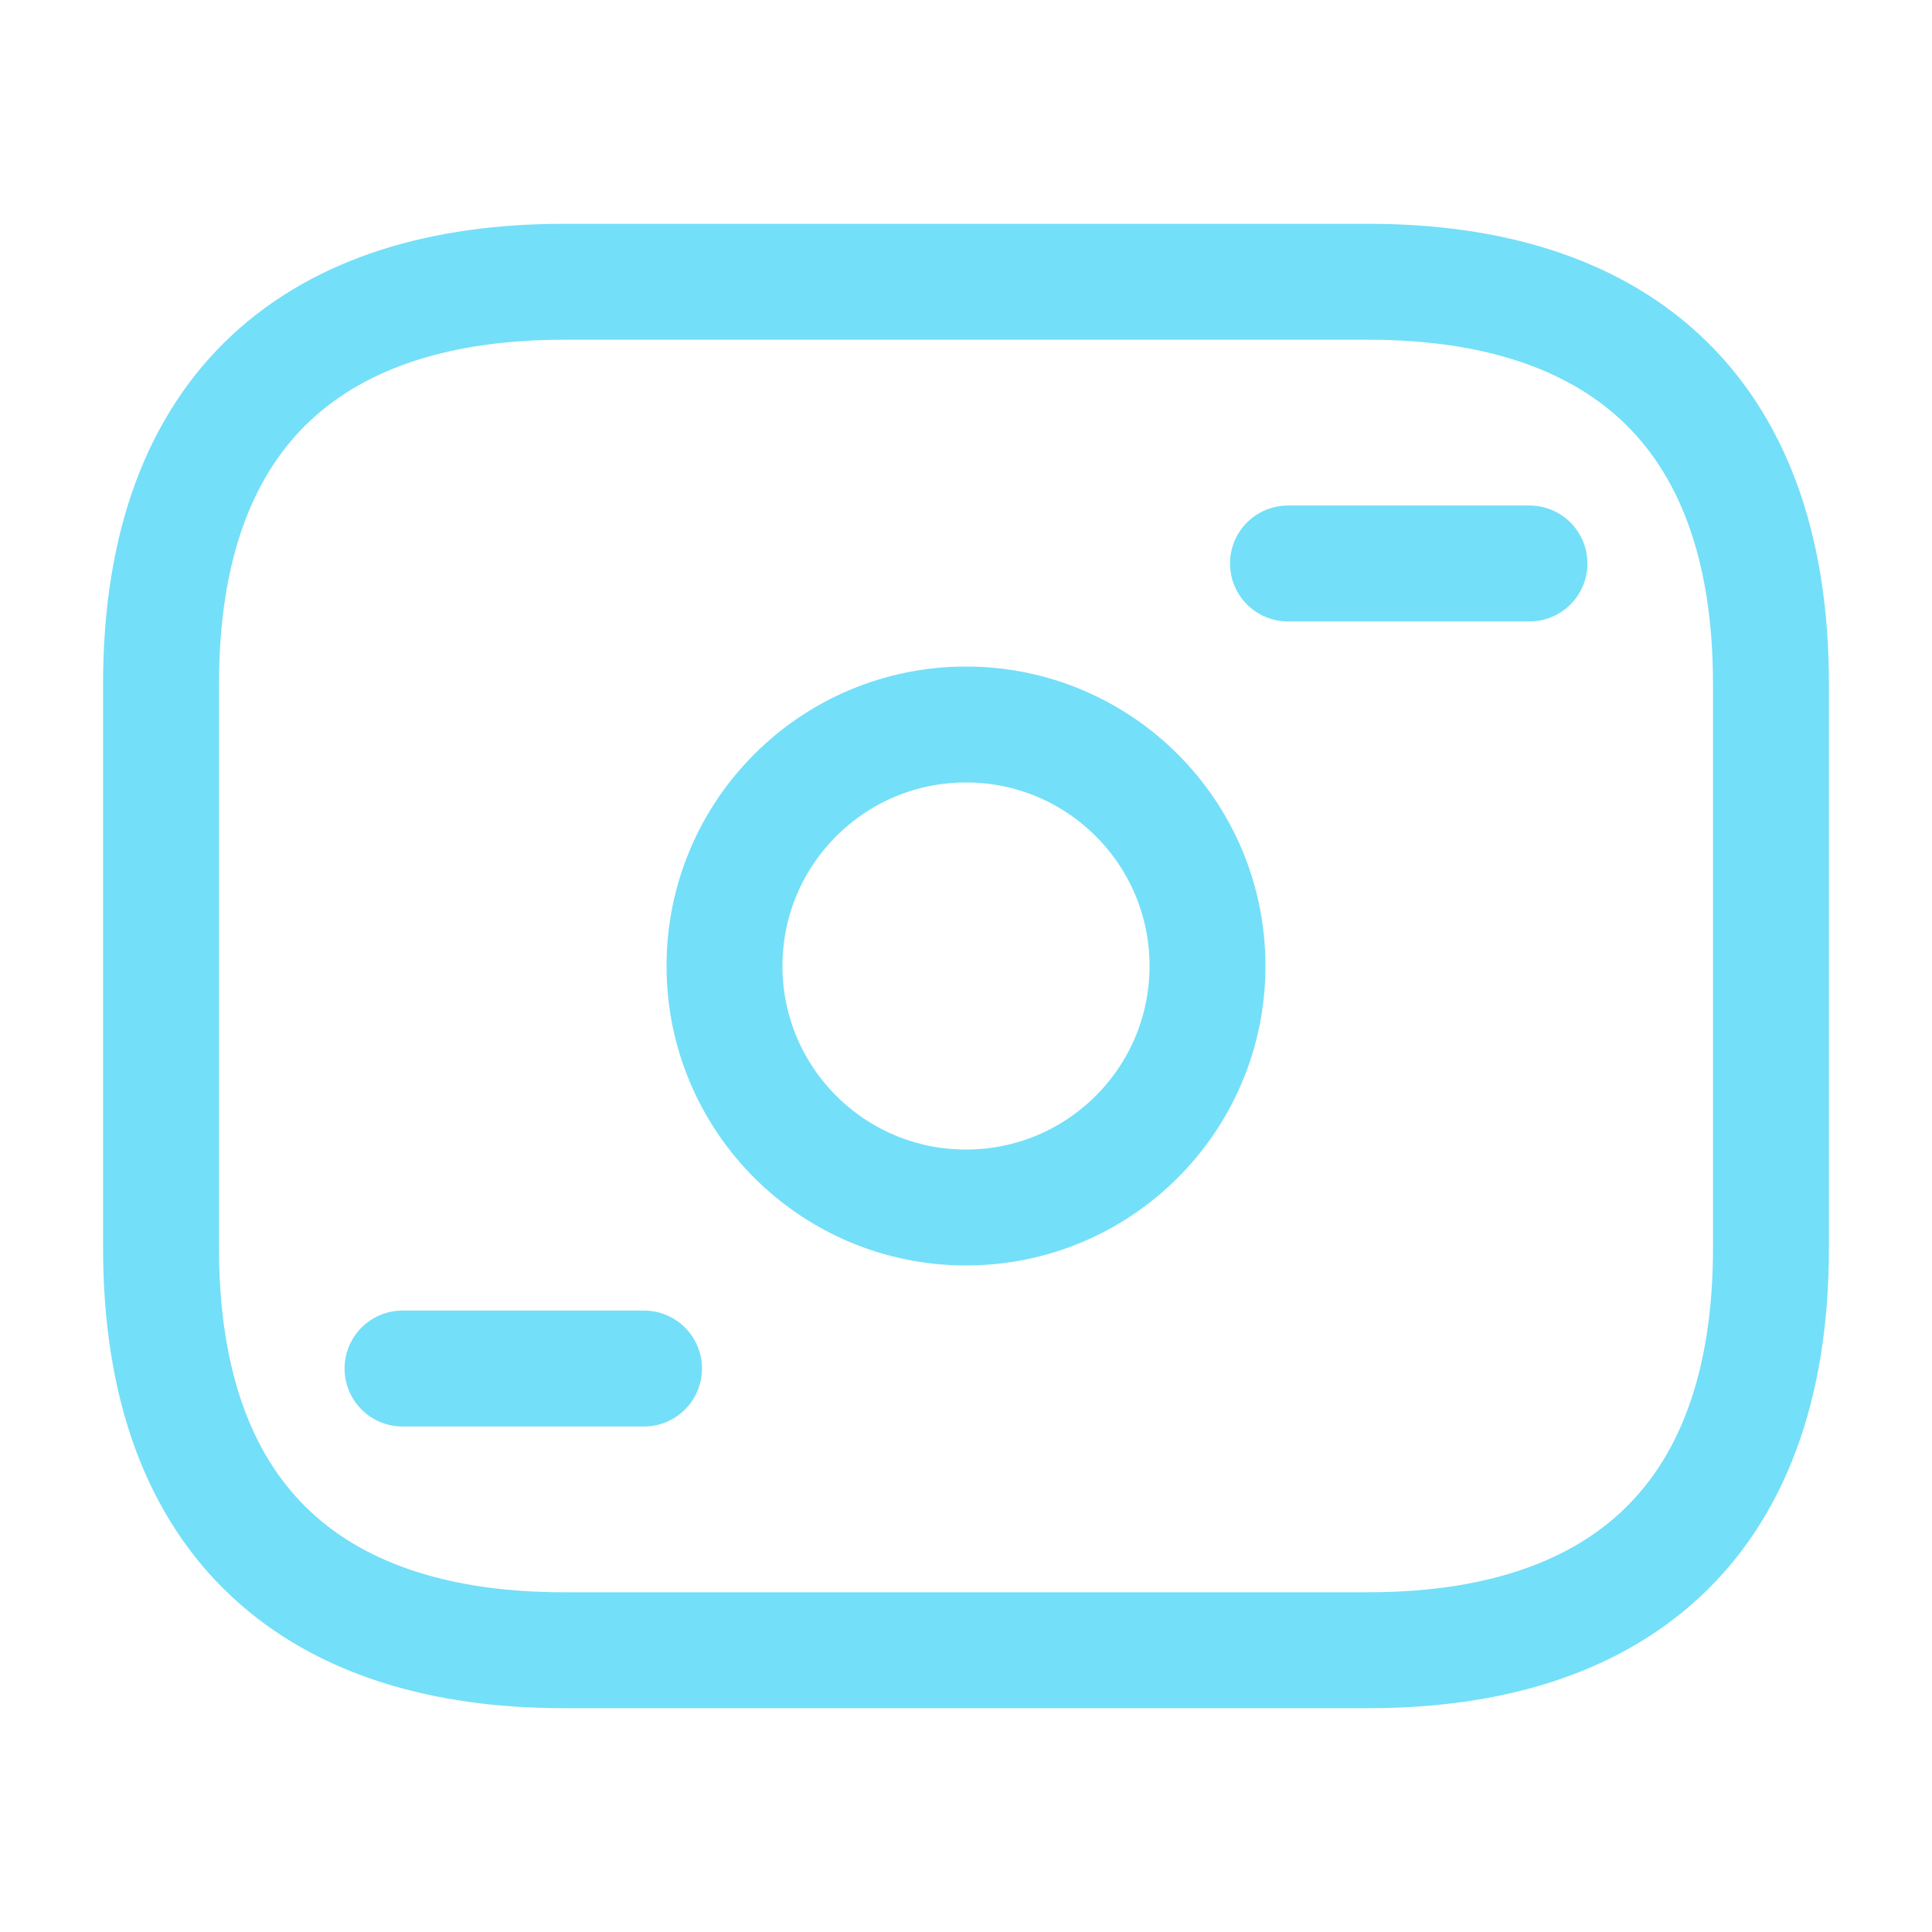 <svg width="20" height="20" viewBox="0 0 20 20" fill="none" xmlns="http://www.w3.org/2000/svg">
<path d="M14.167 17.083H5.833C3.333 17.083 1.667 15.833 1.667 12.917V7.083C1.667 4.167 3.333 2.917 5.833 2.917H14.167C16.667 2.917 18.333 4.167 18.333 7.083V12.917C18.333 15.833 16.667 17.083 14.167 17.083Z" stroke="#74DFF8" stroke-width="1.2" stroke-miterlimit="10" stroke-linecap="round" stroke-linejoin="round"/>
<path d="M10 12.5C11.381 12.5 12.5 11.381 12.5 10C12.5 8.619 11.381 7.5 10 7.5C8.619 7.5 7.5 8.619 7.5 10C7.5 11.381 8.619 12.5 10 12.5Z" stroke="#74DFF8" stroke-width="1.2" stroke-miterlimit="10" stroke-linecap="round" stroke-linejoin="round"/>
<path d="M15.833 5.833H13.333" stroke="#74DFF8" stroke-width="1.2" stroke-miterlimit="10" stroke-linecap="round" stroke-linejoin="round"/>
<path d="M6.667 14.167H4.167" stroke="#74DFF8" stroke-width="1.2" stroke-miterlimit="10" stroke-linecap="round" stroke-linejoin="round"/>
</svg>
